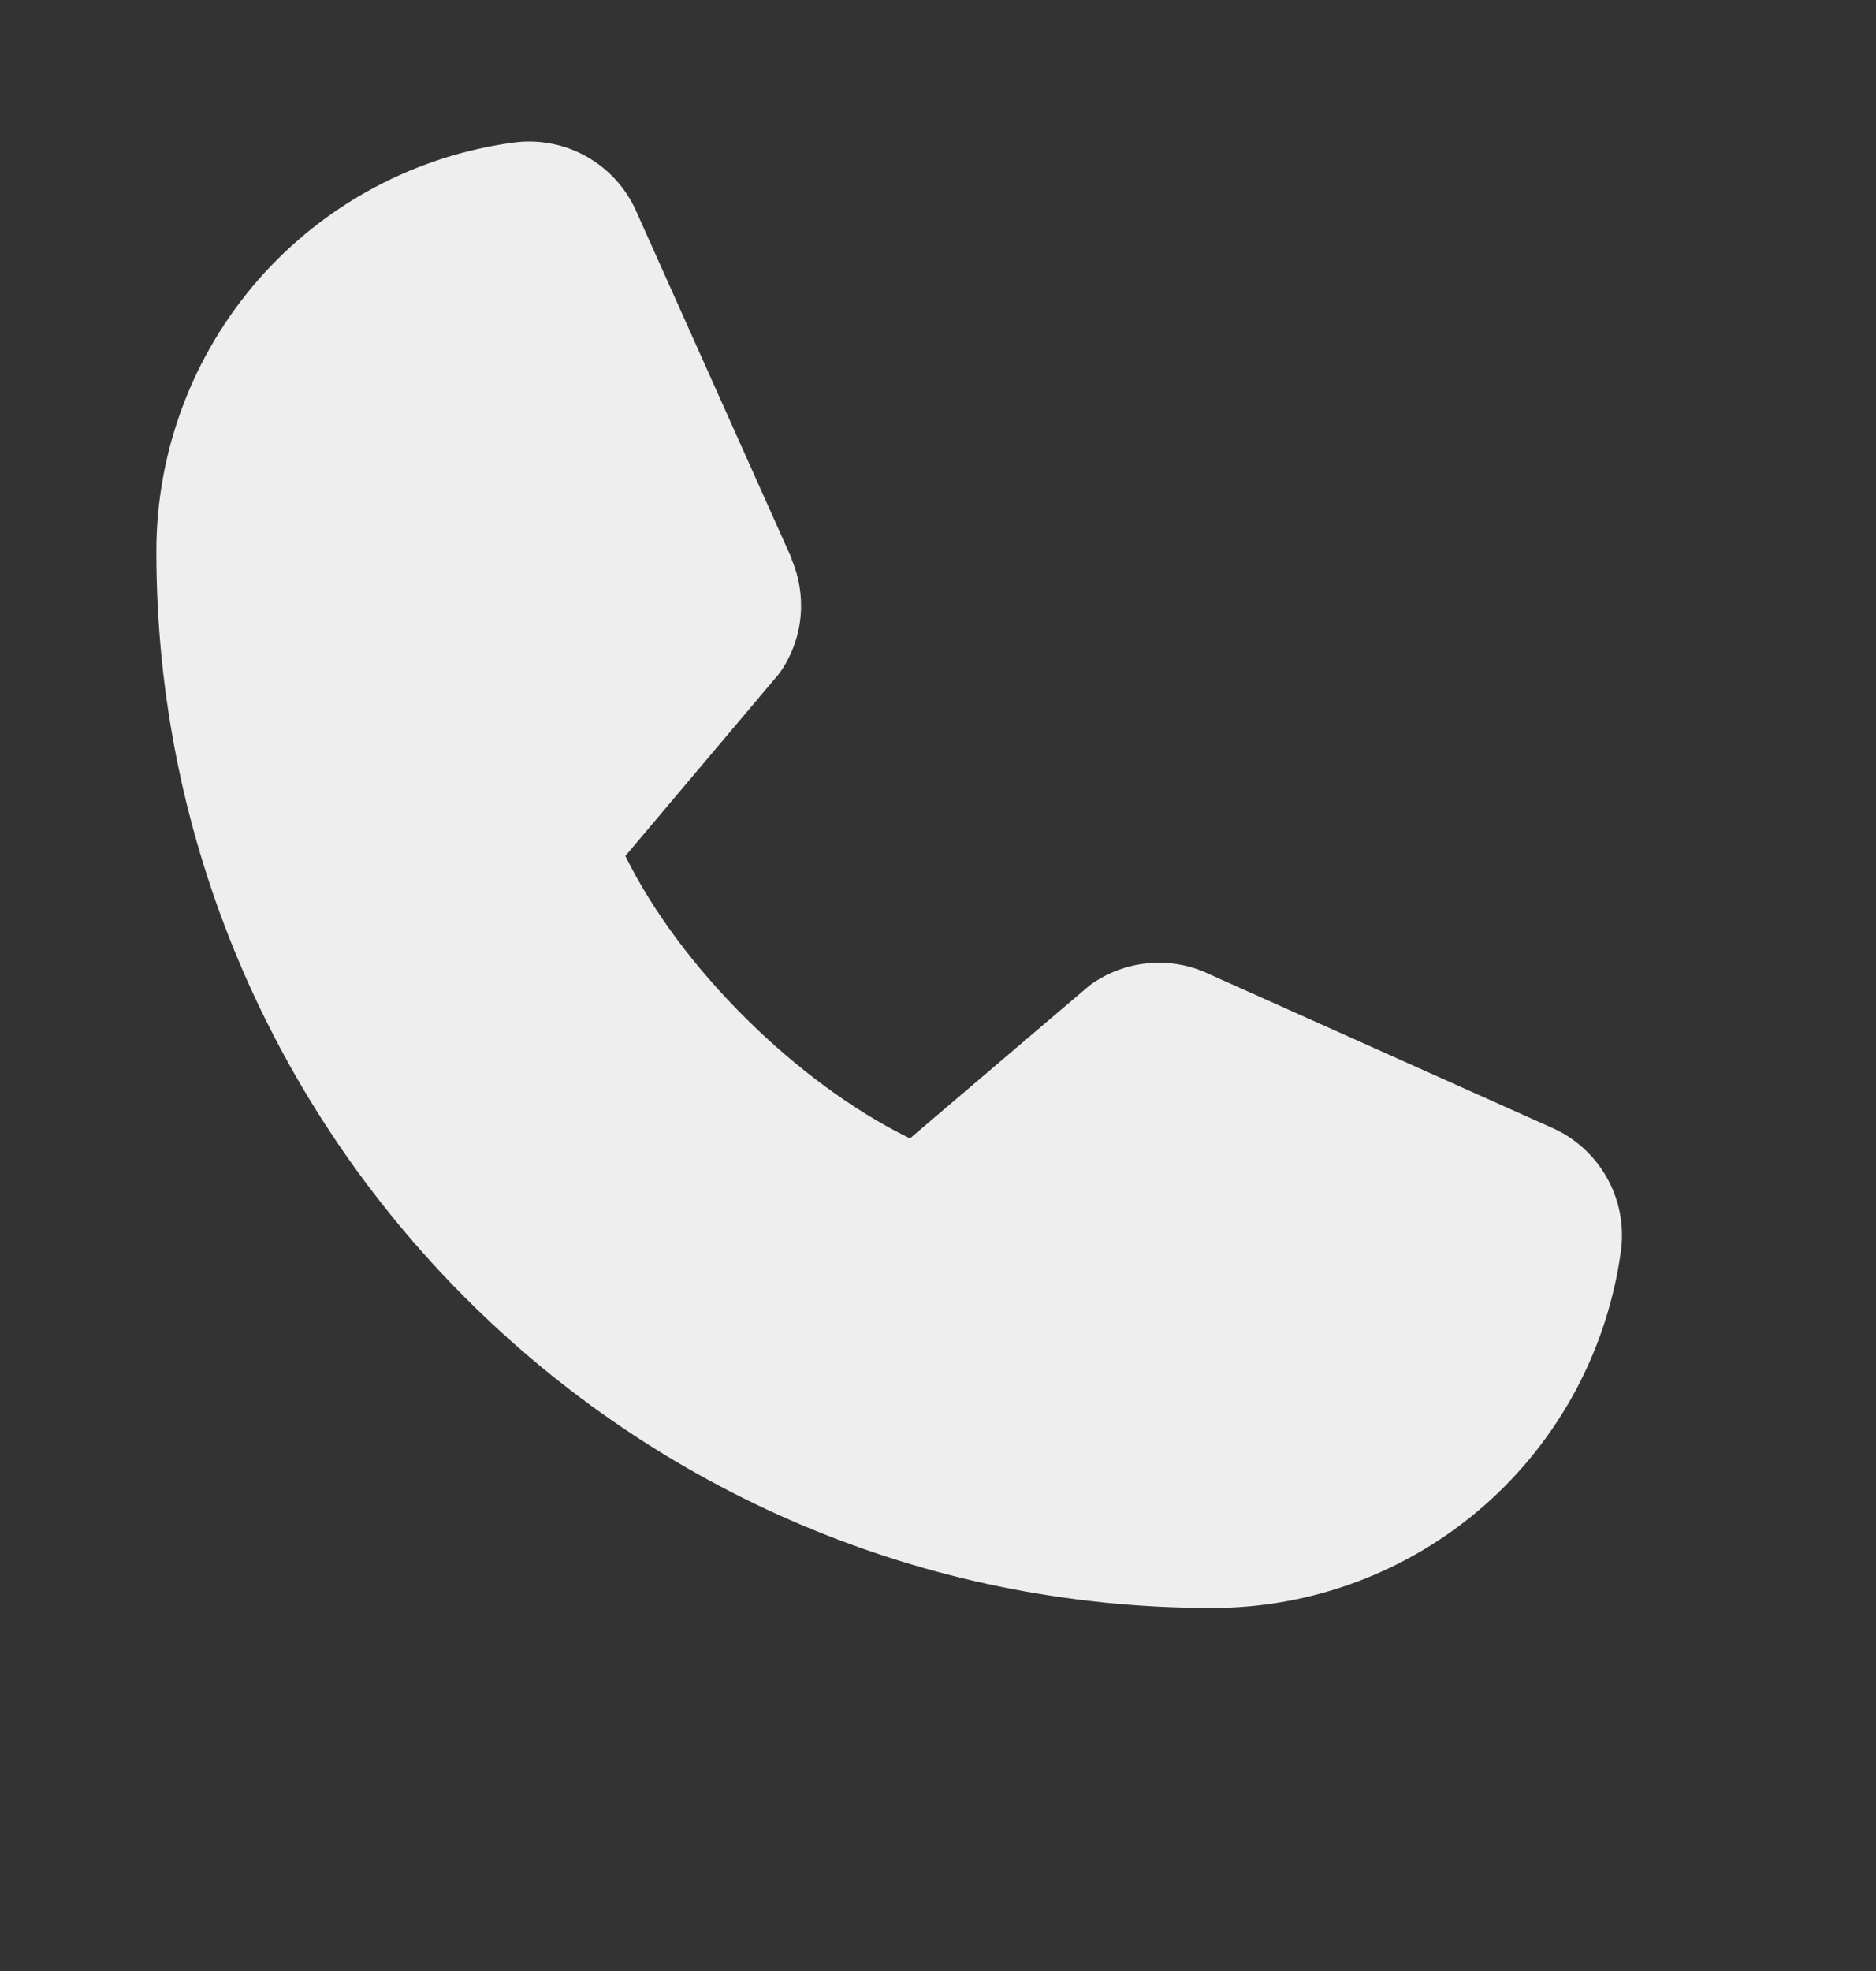<svg width="20" height="21" viewBox="0 0 20 21" fill="none" xmlns="http://www.w3.org/2000/svg">
<rect x="0" y="0" width="20" height="21" fill="#333333" stroke="none"/>
<g clip-path="url(#clip0_152_437)">
<path d="M17.283 13.31C17.143 14.369 16.623 15.341 15.82 16.044C15.017 16.747 13.985 17.134 12.917 17.132C6.714 17.132 1.667 12.085 1.667 5.882C1.665 4.814 2.052 3.783 2.755 2.979C3.459 2.176 4.43 1.656 5.489 1.517C5.757 1.484 6.028 1.539 6.262 1.673C6.496 1.807 6.68 2.013 6.787 2.26L8.437 5.944V5.953C8.519 6.143 8.553 6.349 8.536 6.555C8.519 6.761 8.451 6.959 8.338 7.132C8.324 7.153 8.309 7.173 8.294 7.192L6.667 9.12C7.252 10.309 8.496 11.542 9.701 12.129L11.602 10.511C11.621 10.495 11.64 10.481 11.661 10.467C11.834 10.352 12.033 10.282 12.239 10.262C12.446 10.243 12.655 10.276 12.846 10.358L12.856 10.363L16.537 12.012C16.784 12.119 16.991 12.303 17.125 12.537C17.26 12.771 17.315 13.042 17.283 13.31Z" fill="#EEEEEE"/>
</g>
<defs>
<clipPath id="clip0_152_437">
<rect width="20" height="20" fill="white" transform="translate(0 0.465)"/>
</clipPath>
</defs>
</svg>
